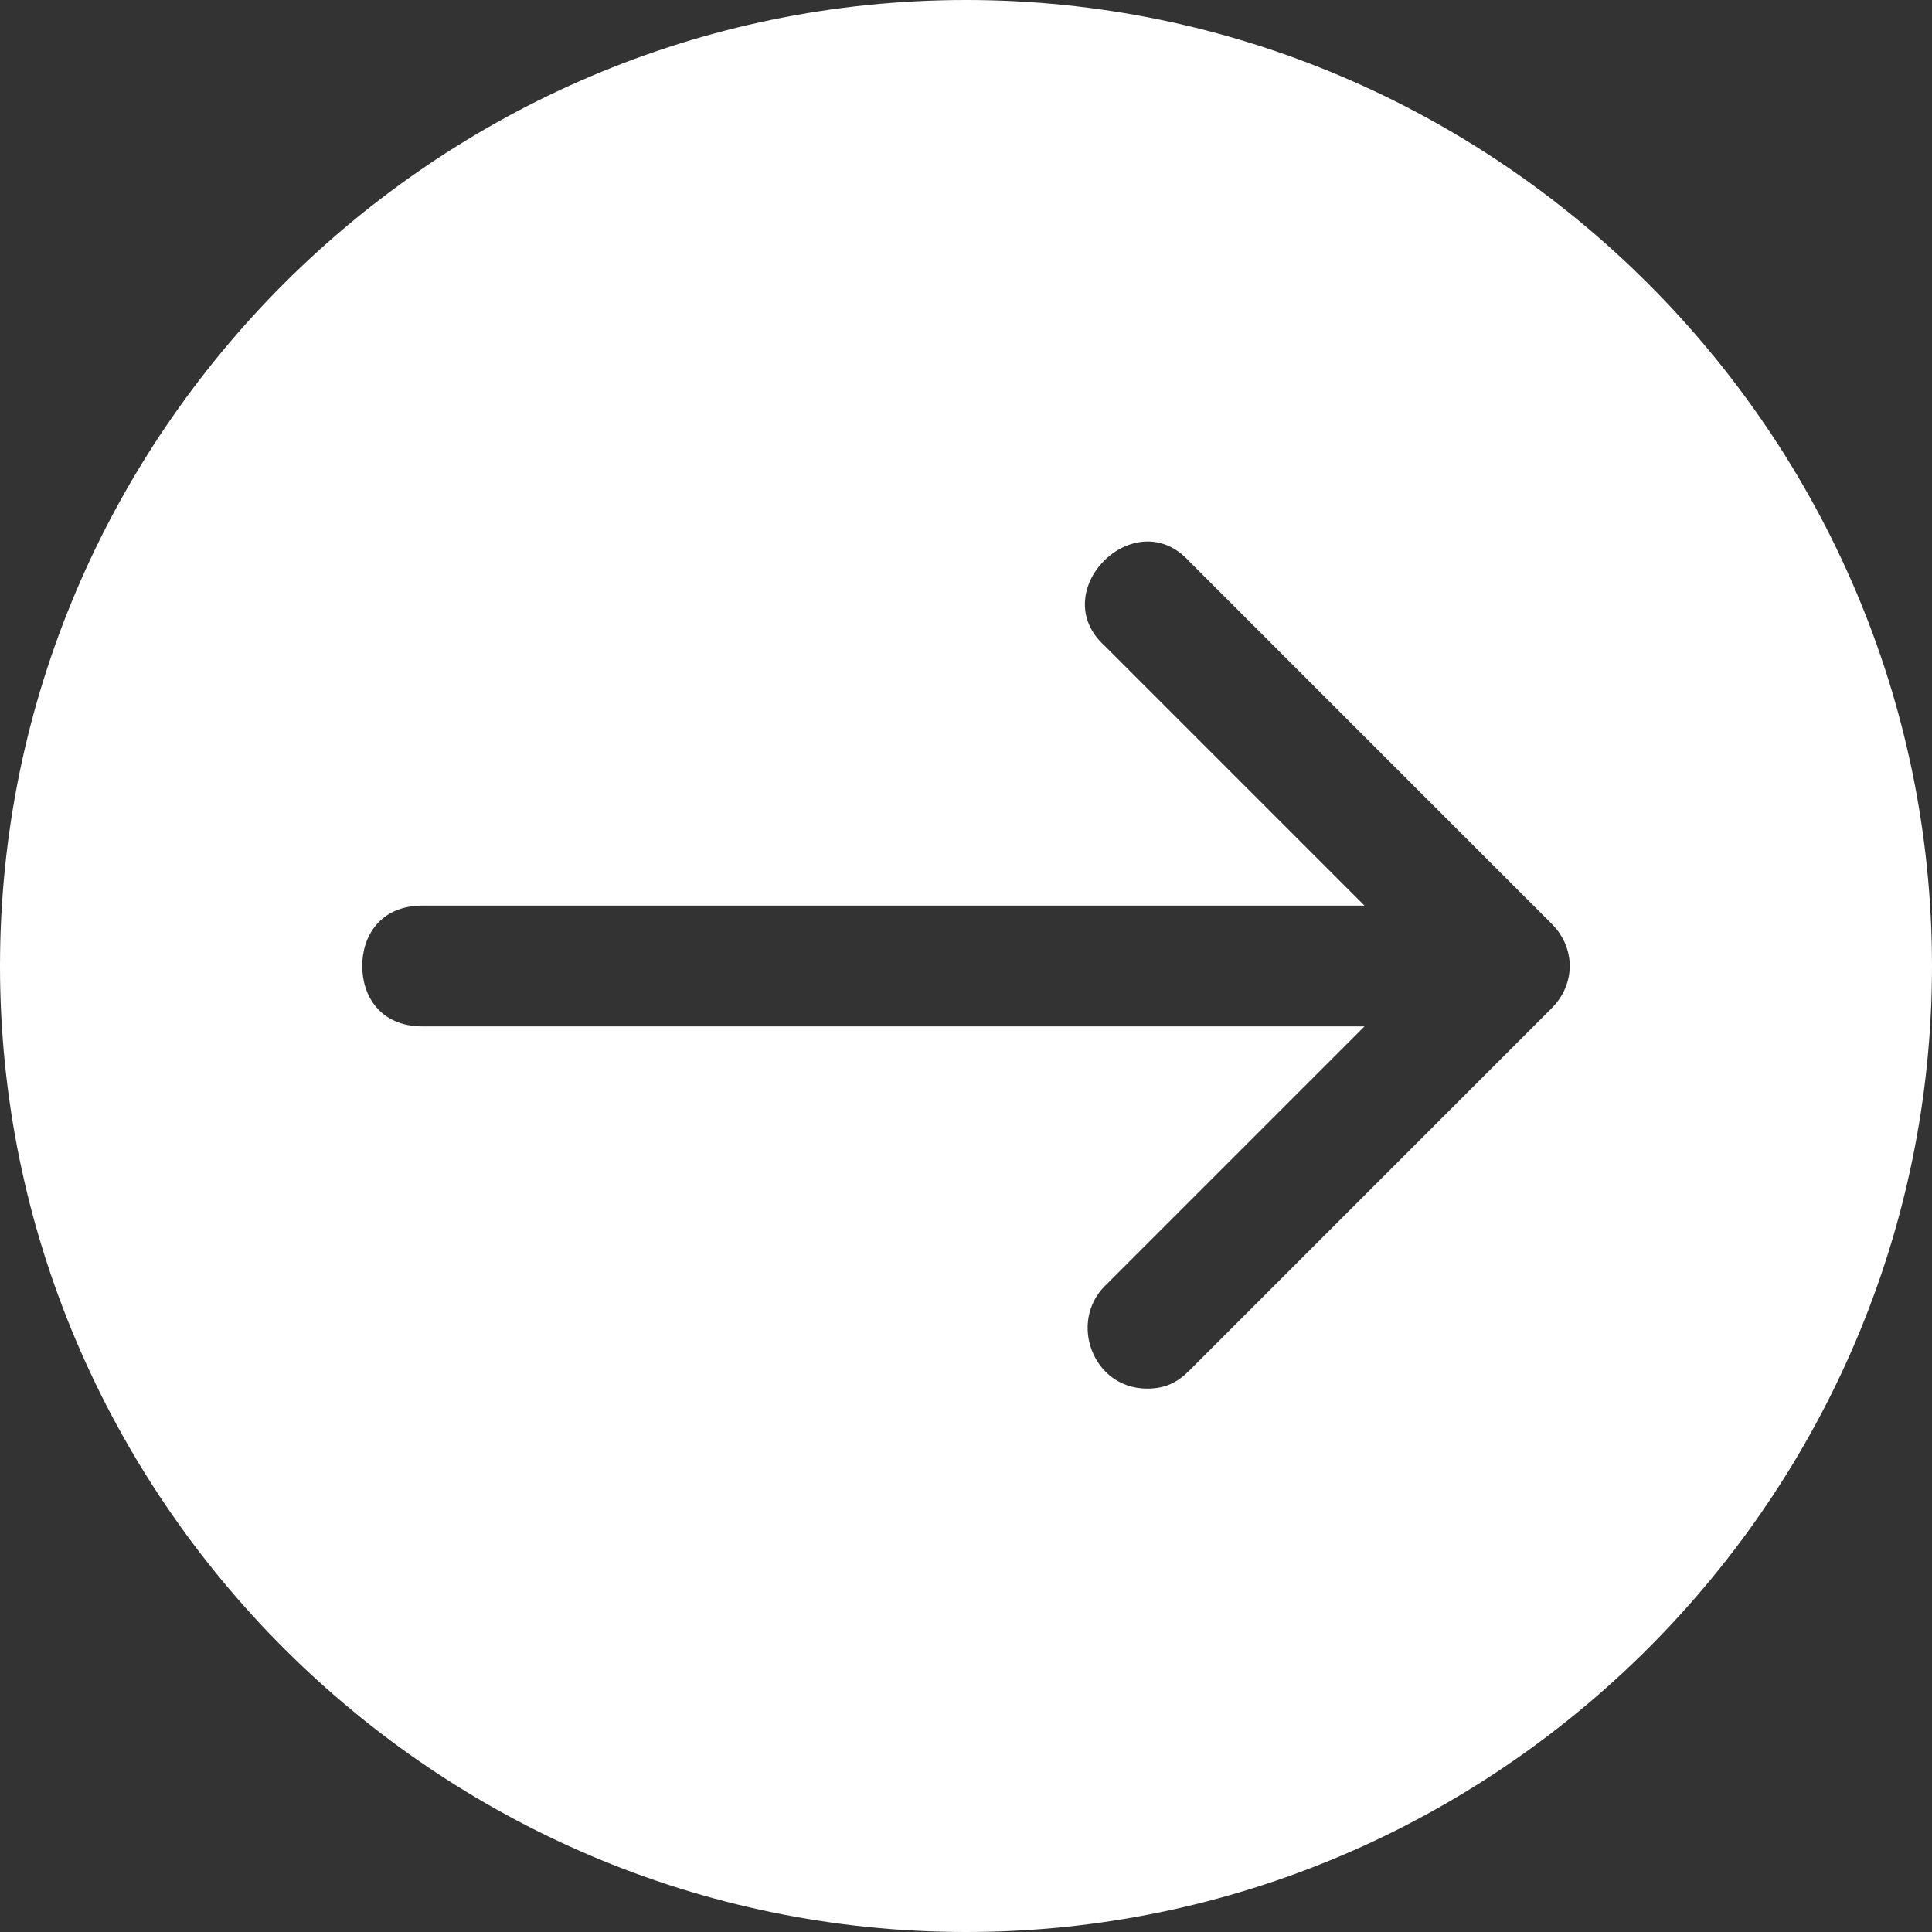 <svg width="35" height="35" viewBox="0 0 35 35" fill="none" xmlns="http://www.w3.org/2000/svg">
<rect x="0" y="0" width="35" height="35" fill="#333333" stroke="none"/>
<path d="M17.5 0C7.875 0 0 7.875 0 17.5C0 27.125 7.875 35 17.5 35C27.125 35 35 27.125 35 17.5C35 7.875 27.125 0 17.5 0ZM28.109 18.266L21.547 24.828C21.328 25.047 21.109 25.156 20.781 25.156C19.797 25.156 19.359 23.953 20.016 23.297L24.719 18.594H7.656C6.891 18.594 6.562 18.047 6.562 17.5C6.562 16.953 6.891 16.406 7.656 16.406H24.719L20.016 11.703C18.922 10.719 20.562 9.078 21.547 10.172L28.109 16.734C28.547 17.172 28.547 17.828 28.109 18.266Z" fill="white"/>
</svg>
